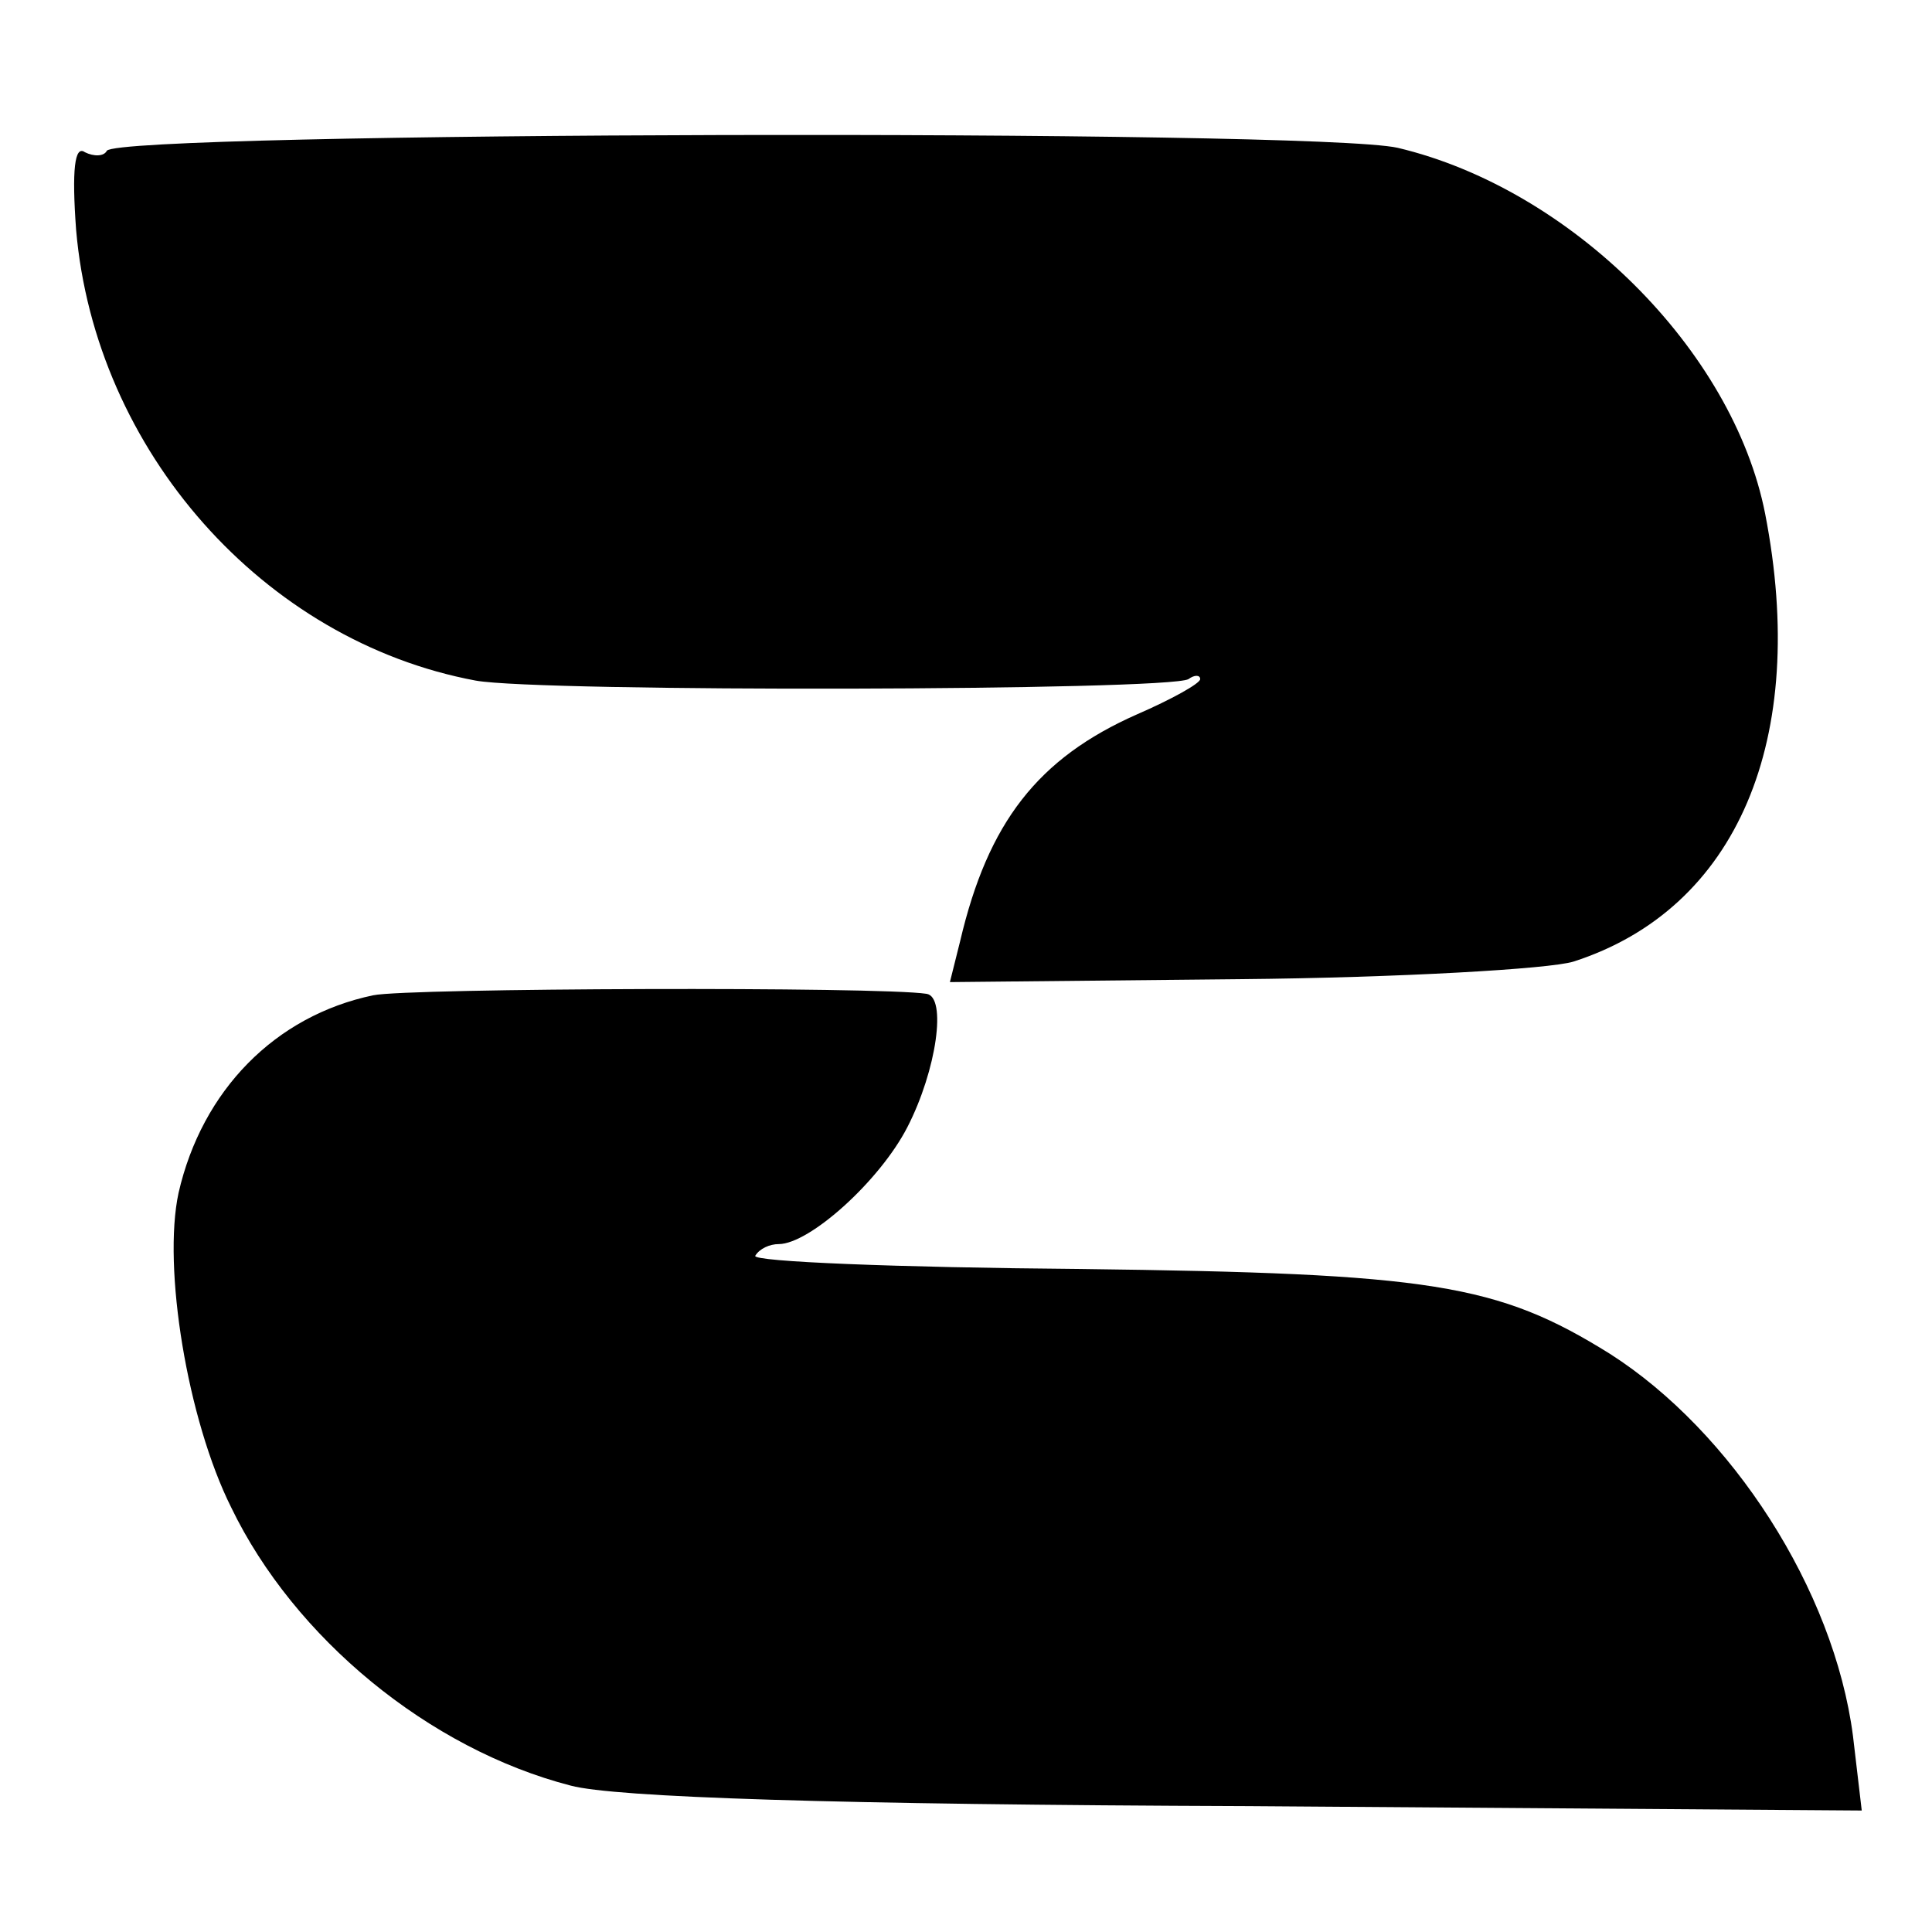 <?xml version="1.0" standalone="no"?>
<!DOCTYPE svg PUBLIC "-//W3C//DTD SVG 20010904//EN"
 "http://www.w3.org/TR/2001/REC-SVG-20010904/DTD/svg10.dtd">
<svg version="1.0" xmlns="http://www.w3.org/2000/svg"
 width="132pt" height="132pt" viewBox="0 0 132 132"
 preserveAspectRatio="xMidYMid meet">
<g transform="translate(0,132) scale(0.1,-0.1)"
fill="#000000" stroke="none">
<path d="M73 1217 c-2 -4 -9 -4 -15 -1 -7 5 -9 -12 -6 -53 13 -151 128 -281
273 -308 44 -8 473 -7 487 1 4 3 8 3 8 0 0 -3 -20 -14 -43 -24 -68 -30 -102
-74 -121 -155 l-7 -28 198 2 c109 1 212 7 228 12 112 36 161 152 131 306 -22
112 -133 222 -251 250 -57 13 -873 11 -882 -2z"/>
<path d="M255 640 c-67 -14 -117 -65 -133 -135 -11 -51 6 -155 36 -215 43 -89
135 -165 232 -190 30 -8 180 -13 463 -14 l419 -3 -6 51 c-13 100 -83 208 -166
261 -77 48 -122 55 -362 58 -125 1 -224 5 -222 9 3 5 10 8 16 8 21 0 69 43 88
80 20 39 27 89 13 91 -32 5 -354 4 -378 -1z"/>
</g>
</svg>
